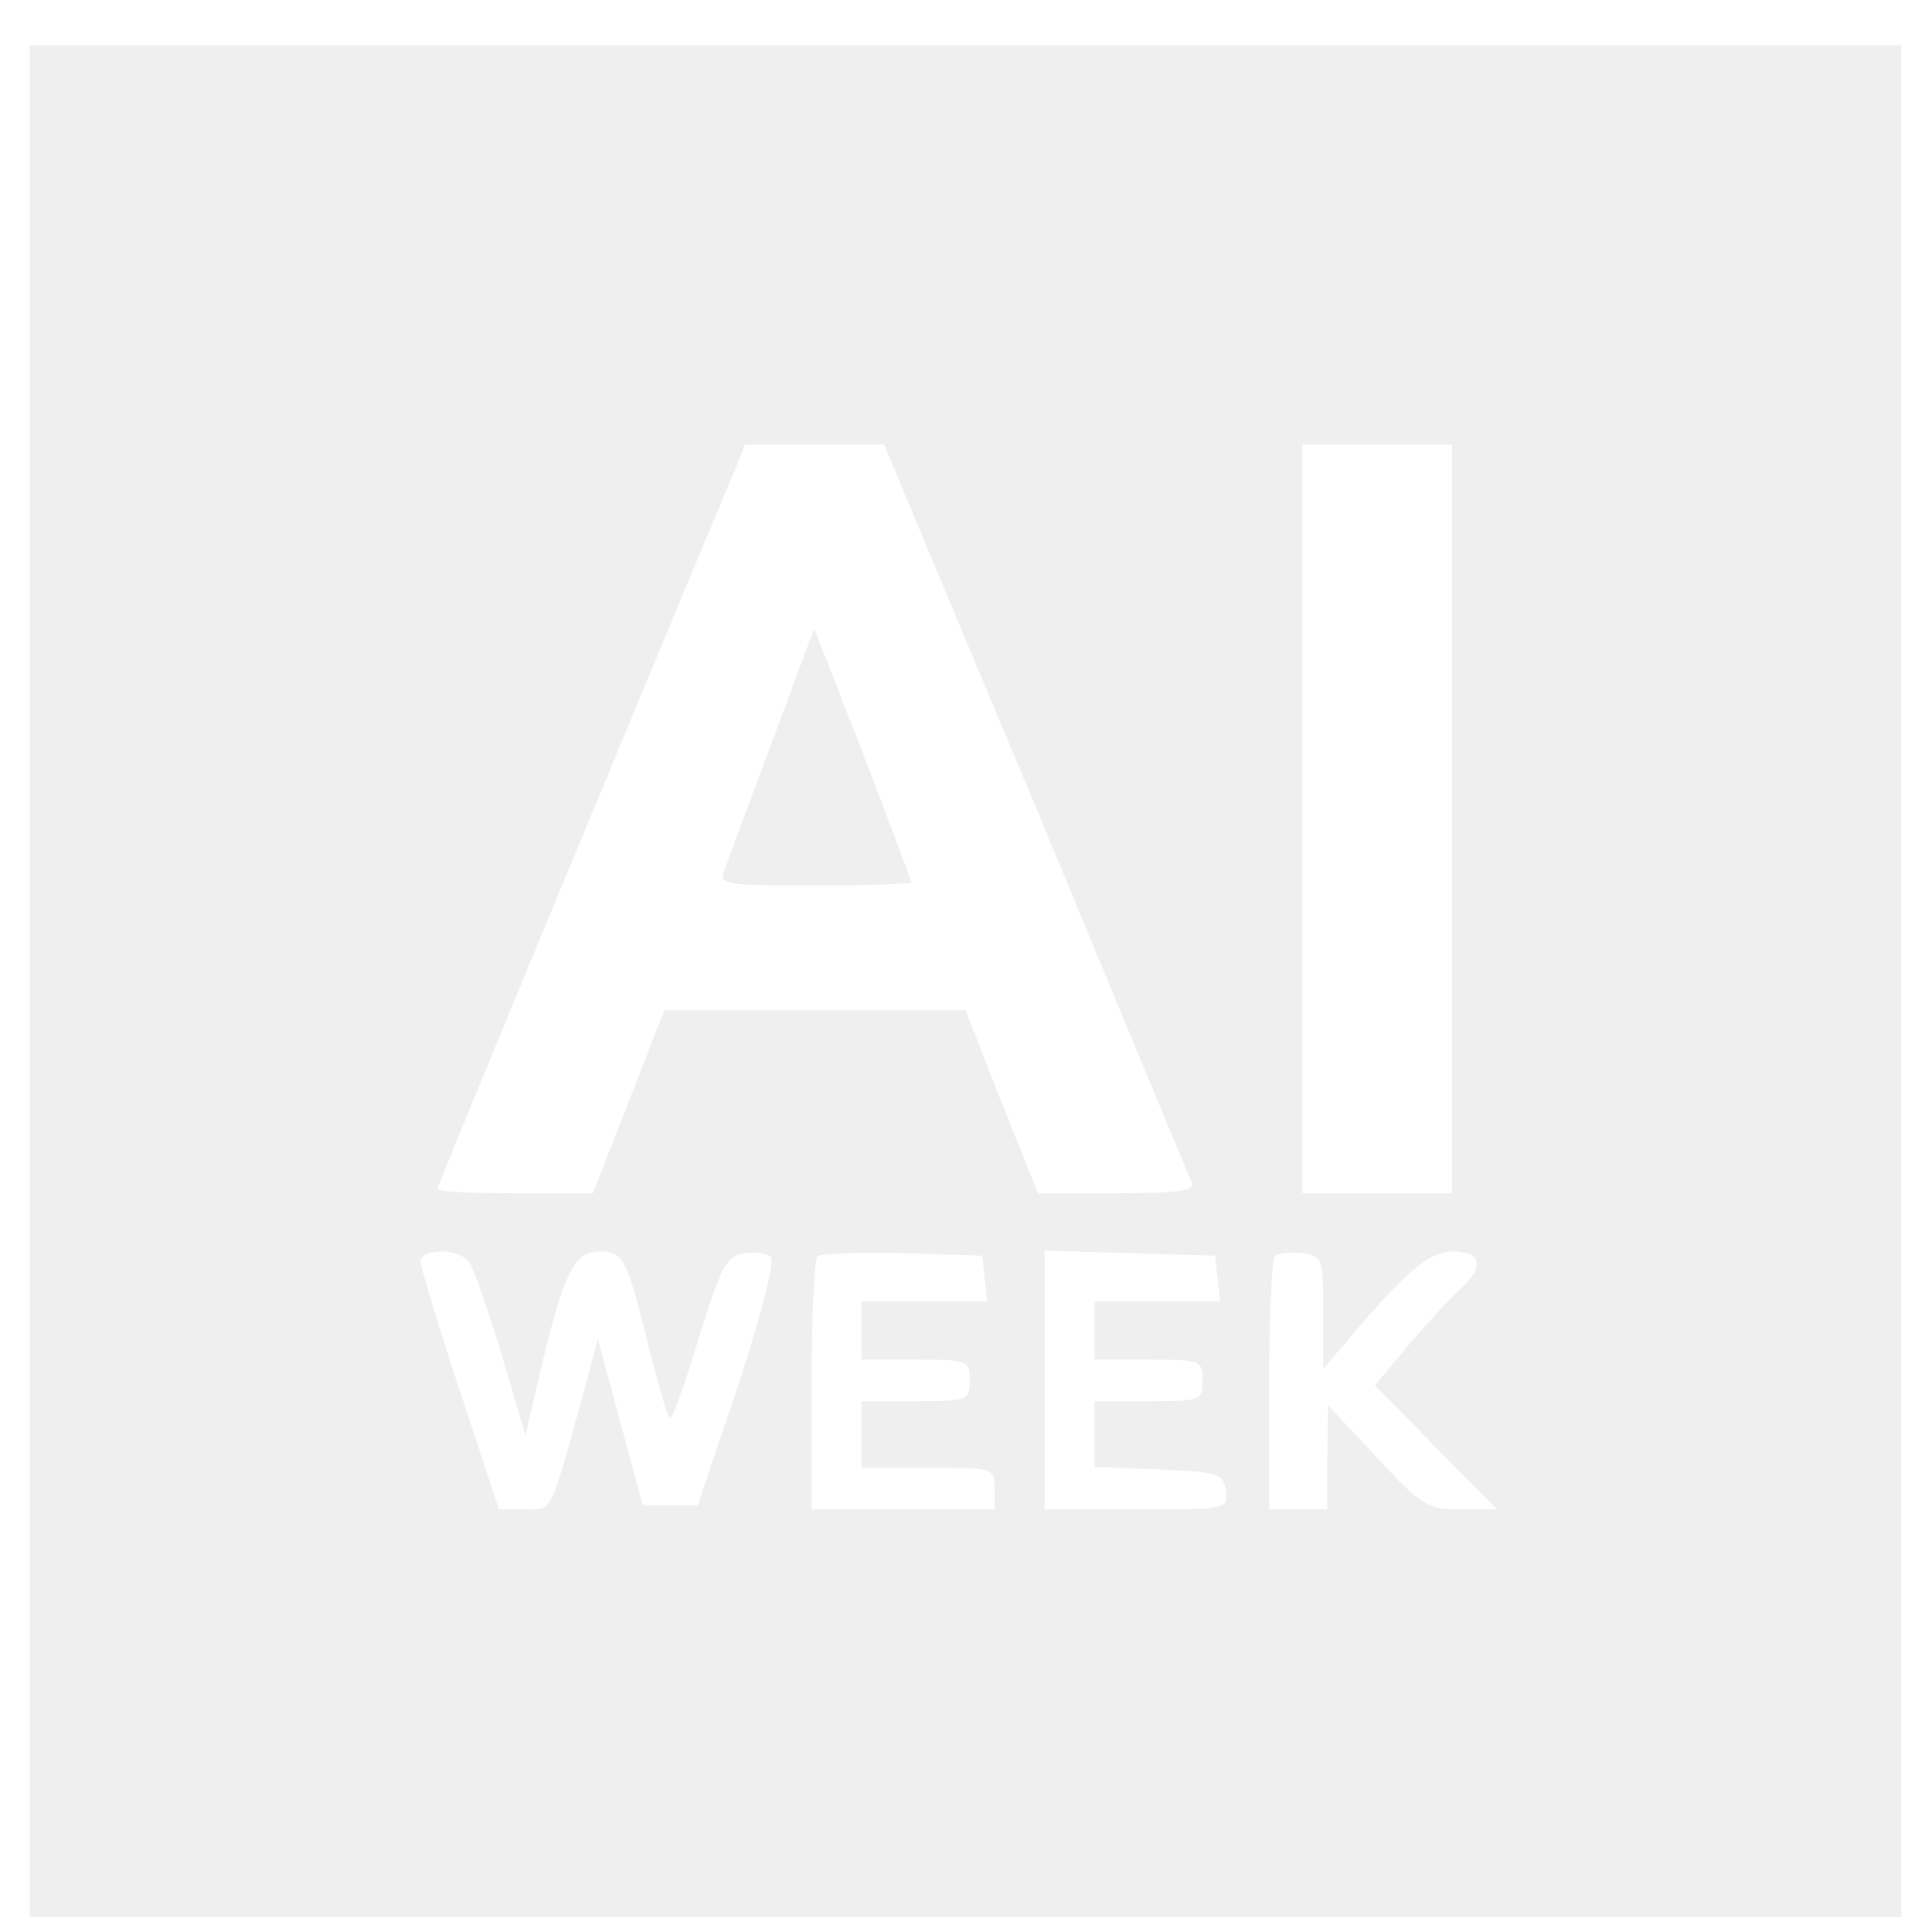 <svg width="32" height="32" viewBox="0 0 32 32" fill="none" xmlns="http://www.w3.org/2000/svg">
<g clip-path="url(#clip0_638_6894)">
<path d="M0.492 16.251V31.751H15.992H31.492V16.251V0.751H15.992H0.492V16.251ZM17.163 13.385C18.541 16.706 19.698 19.503 19.74 19.585C19.795 19.723 19.492 19.764 18.5 19.764H17.191L16.585 18.249L15.992 16.733H13.498H11.005L10.412 18.249L9.82 19.764H8.525C7.822 19.764 7.243 19.737 7.243 19.695C7.243 19.64 10.633 11.456 12.134 7.874L12.341 7.364H13.498H14.642L17.163 13.385ZM24.052 13.564V19.764H22.812H21.572V13.564V7.364H22.812H24.052V13.564ZM7.767 20.894C7.836 20.991 8.084 21.679 8.304 22.423L8.704 23.774L8.952 22.699C9.338 21.087 9.503 20.729 9.93 20.729C10.329 20.729 10.385 20.839 10.77 22.41C10.922 23.002 11.06 23.484 11.101 23.484C11.142 23.484 11.363 22.878 11.583 22.134C11.941 20.977 12.038 20.798 12.327 20.756C12.506 20.729 12.699 20.756 12.768 20.825C12.837 20.894 12.603 21.79 12.231 22.933L11.556 24.931H11.101H10.646L10.274 23.553L9.902 22.175L9.737 22.795C9.09 25.165 9.158 25 8.704 25H8.263L7.615 23.03C7.257 21.955 6.968 20.991 6.968 20.894C6.968 20.674 7.588 20.674 7.767 20.894ZM16.309 21.17L16.35 21.555H15.317H14.27V22.038V22.52H15.165C16.034 22.52 16.061 22.534 16.061 22.864C16.061 23.195 16.034 23.209 15.165 23.209H14.27V23.76V24.311H15.372C16.461 24.311 16.474 24.311 16.474 24.655V25H14.959H13.443V22.961C13.443 21.831 13.485 20.866 13.54 20.811C13.595 20.756 14.229 20.742 14.959 20.756L16.268 20.798L16.309 21.17ZM20.167 21.17L20.208 21.555H19.175H18.128V22.038V22.52H19.023C19.891 22.52 19.919 22.534 19.919 22.864C19.919 23.195 19.891 23.209 19.023 23.209H18.128V23.76V24.297L19.202 24.338C20.181 24.38 20.263 24.407 20.305 24.683C20.346 25 20.332 25 18.83 25H17.301V22.864V20.715L18.72 20.756L20.125 20.798L20.167 21.17ZM21.917 21.735V22.671L22.247 22.286C23.281 21.059 23.666 20.729 24.066 20.729C24.548 20.729 24.59 20.991 24.176 21.363C24.011 21.5 23.639 21.927 23.322 22.286L22.771 22.947L23.79 23.98L24.796 25H24.204C23.653 25 23.542 24.945 22.798 24.132L21.999 23.278L21.985 24.132V25H21.503H21.021V22.961C21.021 21.831 21.062 20.866 21.117 20.811C21.173 20.756 21.379 20.729 21.572 20.756C21.903 20.798 21.917 20.839 21.917 21.735Z" fill="#CCC9C9" fill-opacity="0.3"/>
<path d="M12.783 12.297C12.397 13.331 12.039 14.295 11.997 14.419C11.901 14.653 12.025 14.667 13.499 14.667C14.381 14.667 15.097 14.639 15.097 14.612C15.097 14.598 14.739 13.634 14.298 12.49L13.485 10.41L12.783 12.297Z" fill="#CCC9C9" fill-opacity="0.3"/>
</g>
<defs>
<clipPath id="clip0_638_6894">
<rect width="31" height="31" fill="white" transform="translate(0.492 0.751)"/>
</clipPath>
</defs>
</svg>

